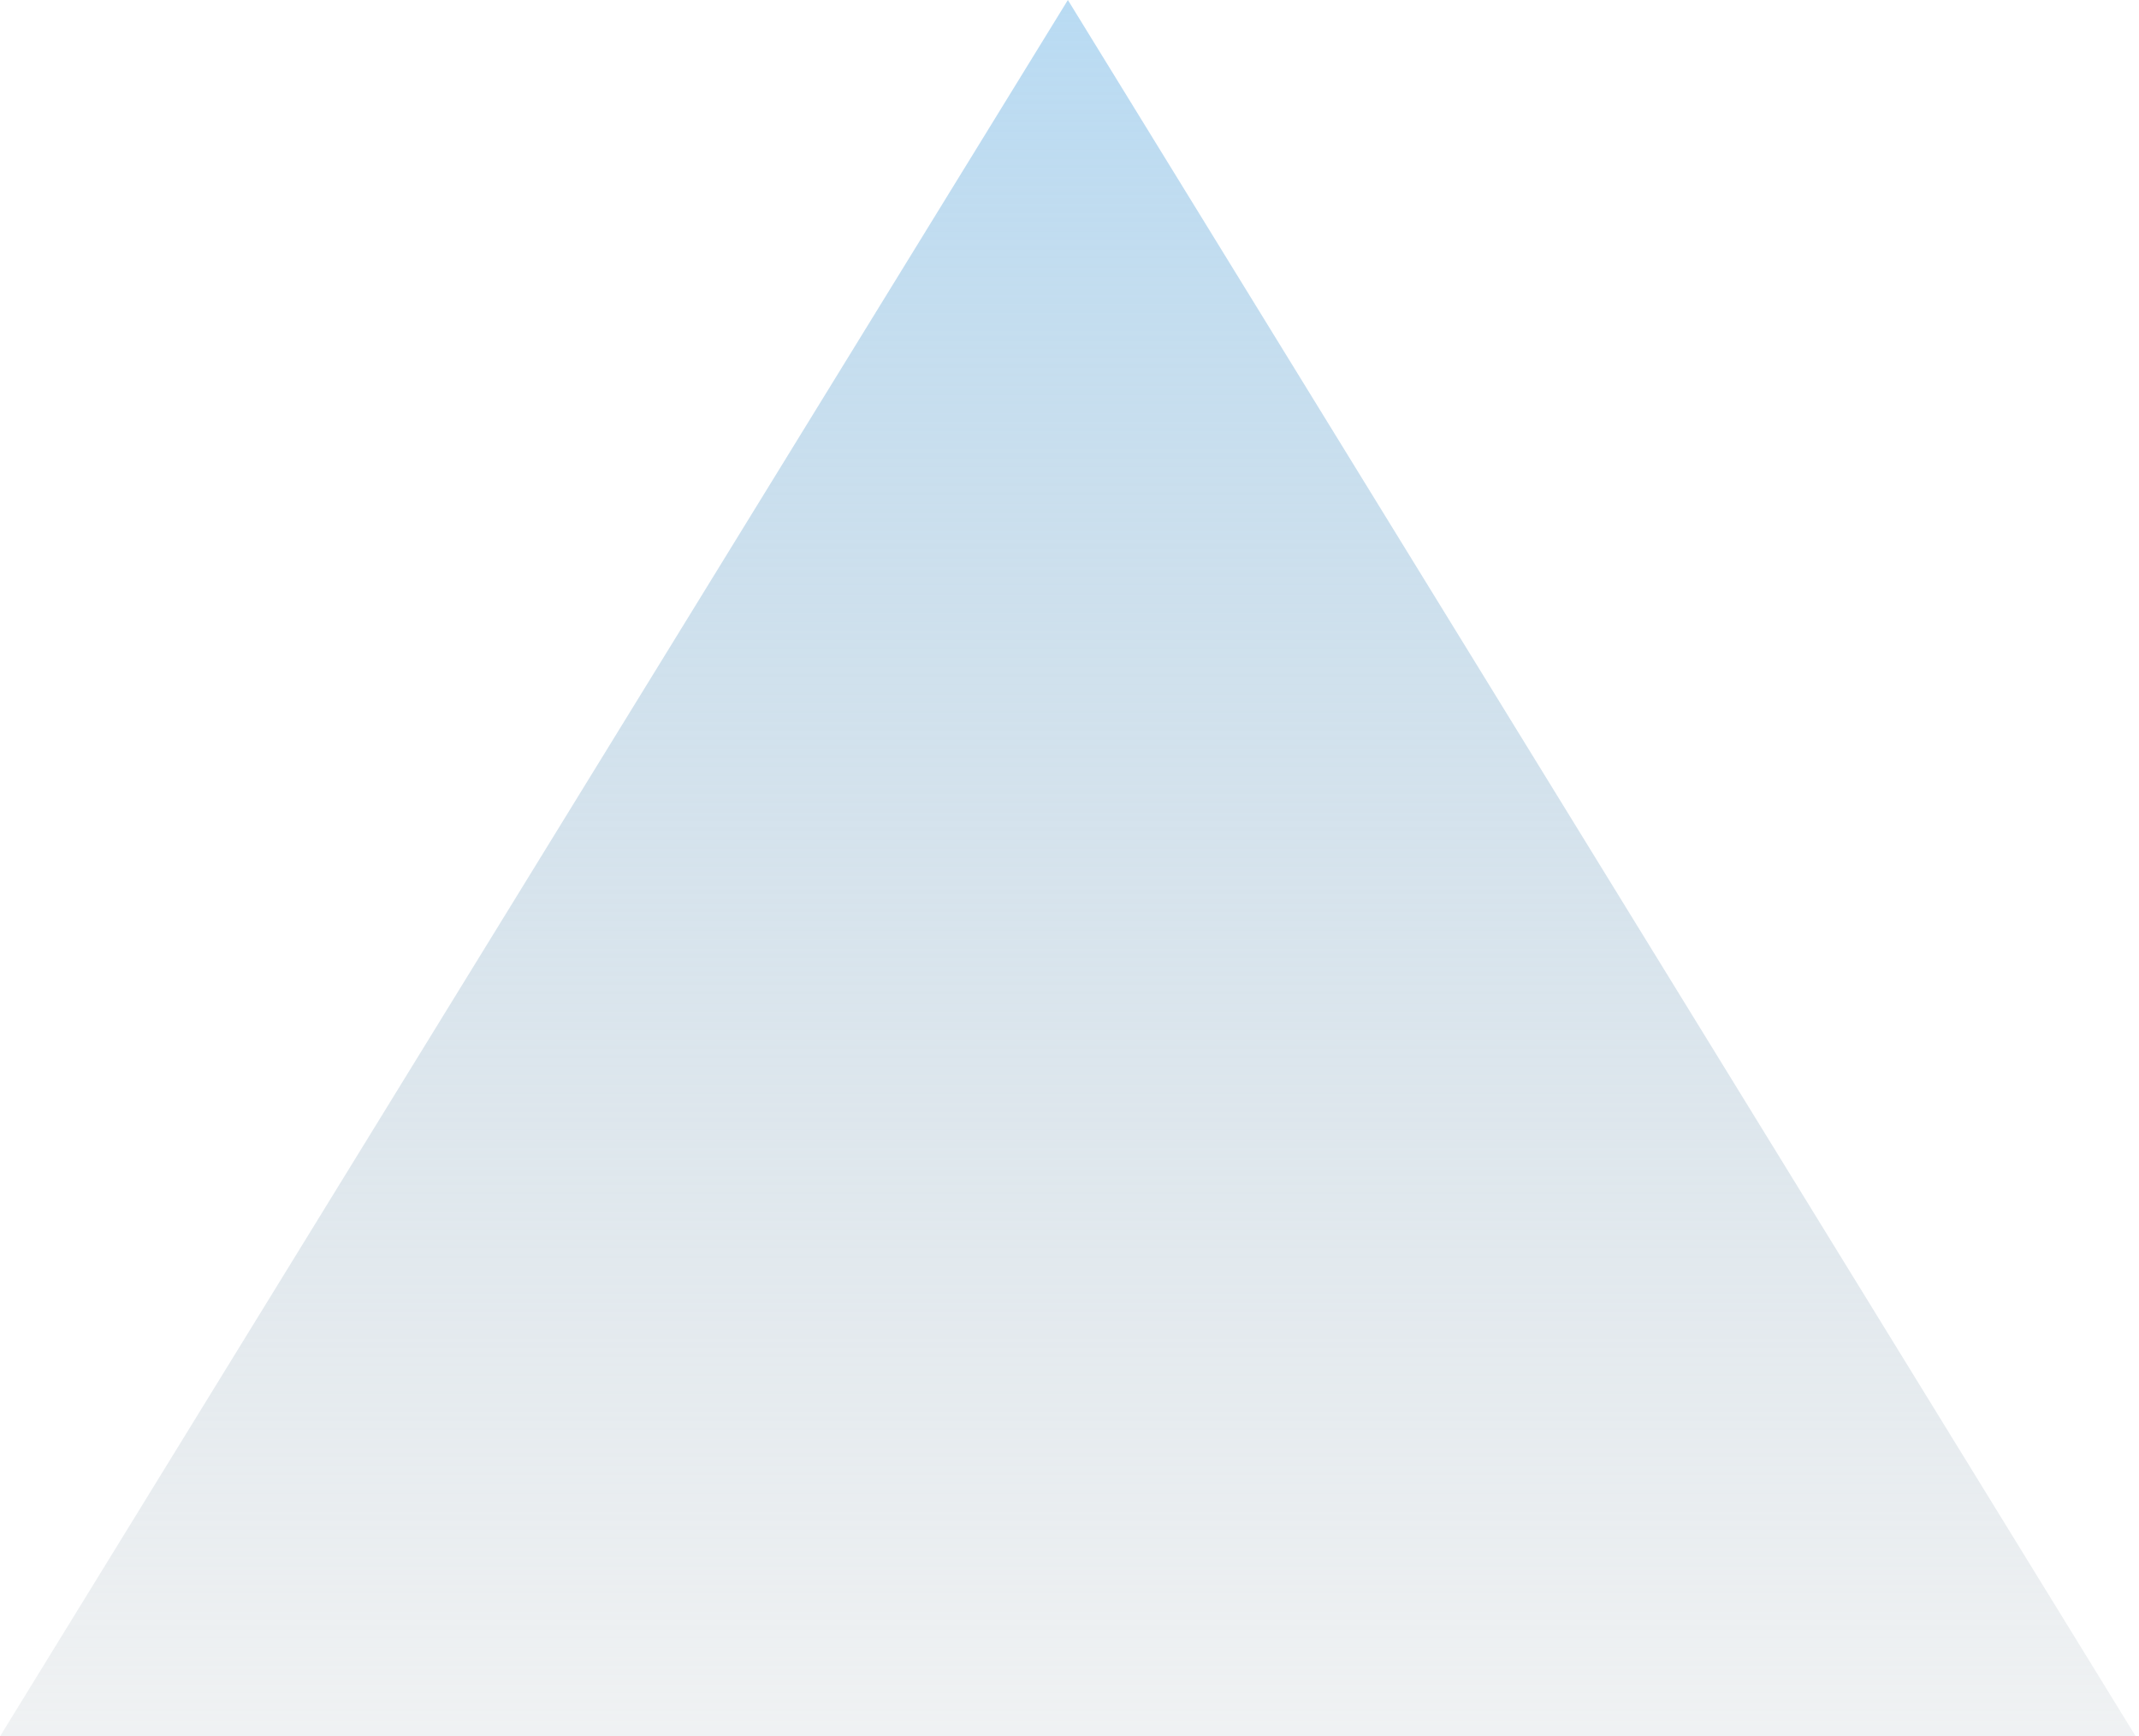 <?xml version="1.0" encoding="UTF-8"?> <svg xmlns="http://www.w3.org/2000/svg" width="170" height="138" viewBox="0 0 170 138" fill="none"> <path d="M84.871 0L169.742 138H0.001L84.871 0Z" fill="url(#paint0_linear_92_18)"></path> <defs> <linearGradient id="paint0_linear_92_18" x1="84.871" y1="0" x2="84.871" y2="184" gradientUnits="userSpaceOnUse"> <stop stop-color="#B9DBF3"></stop> <stop offset="1" stop-color="#C4C4C4" stop-opacity="0"></stop> </linearGradient> </defs> </svg> 